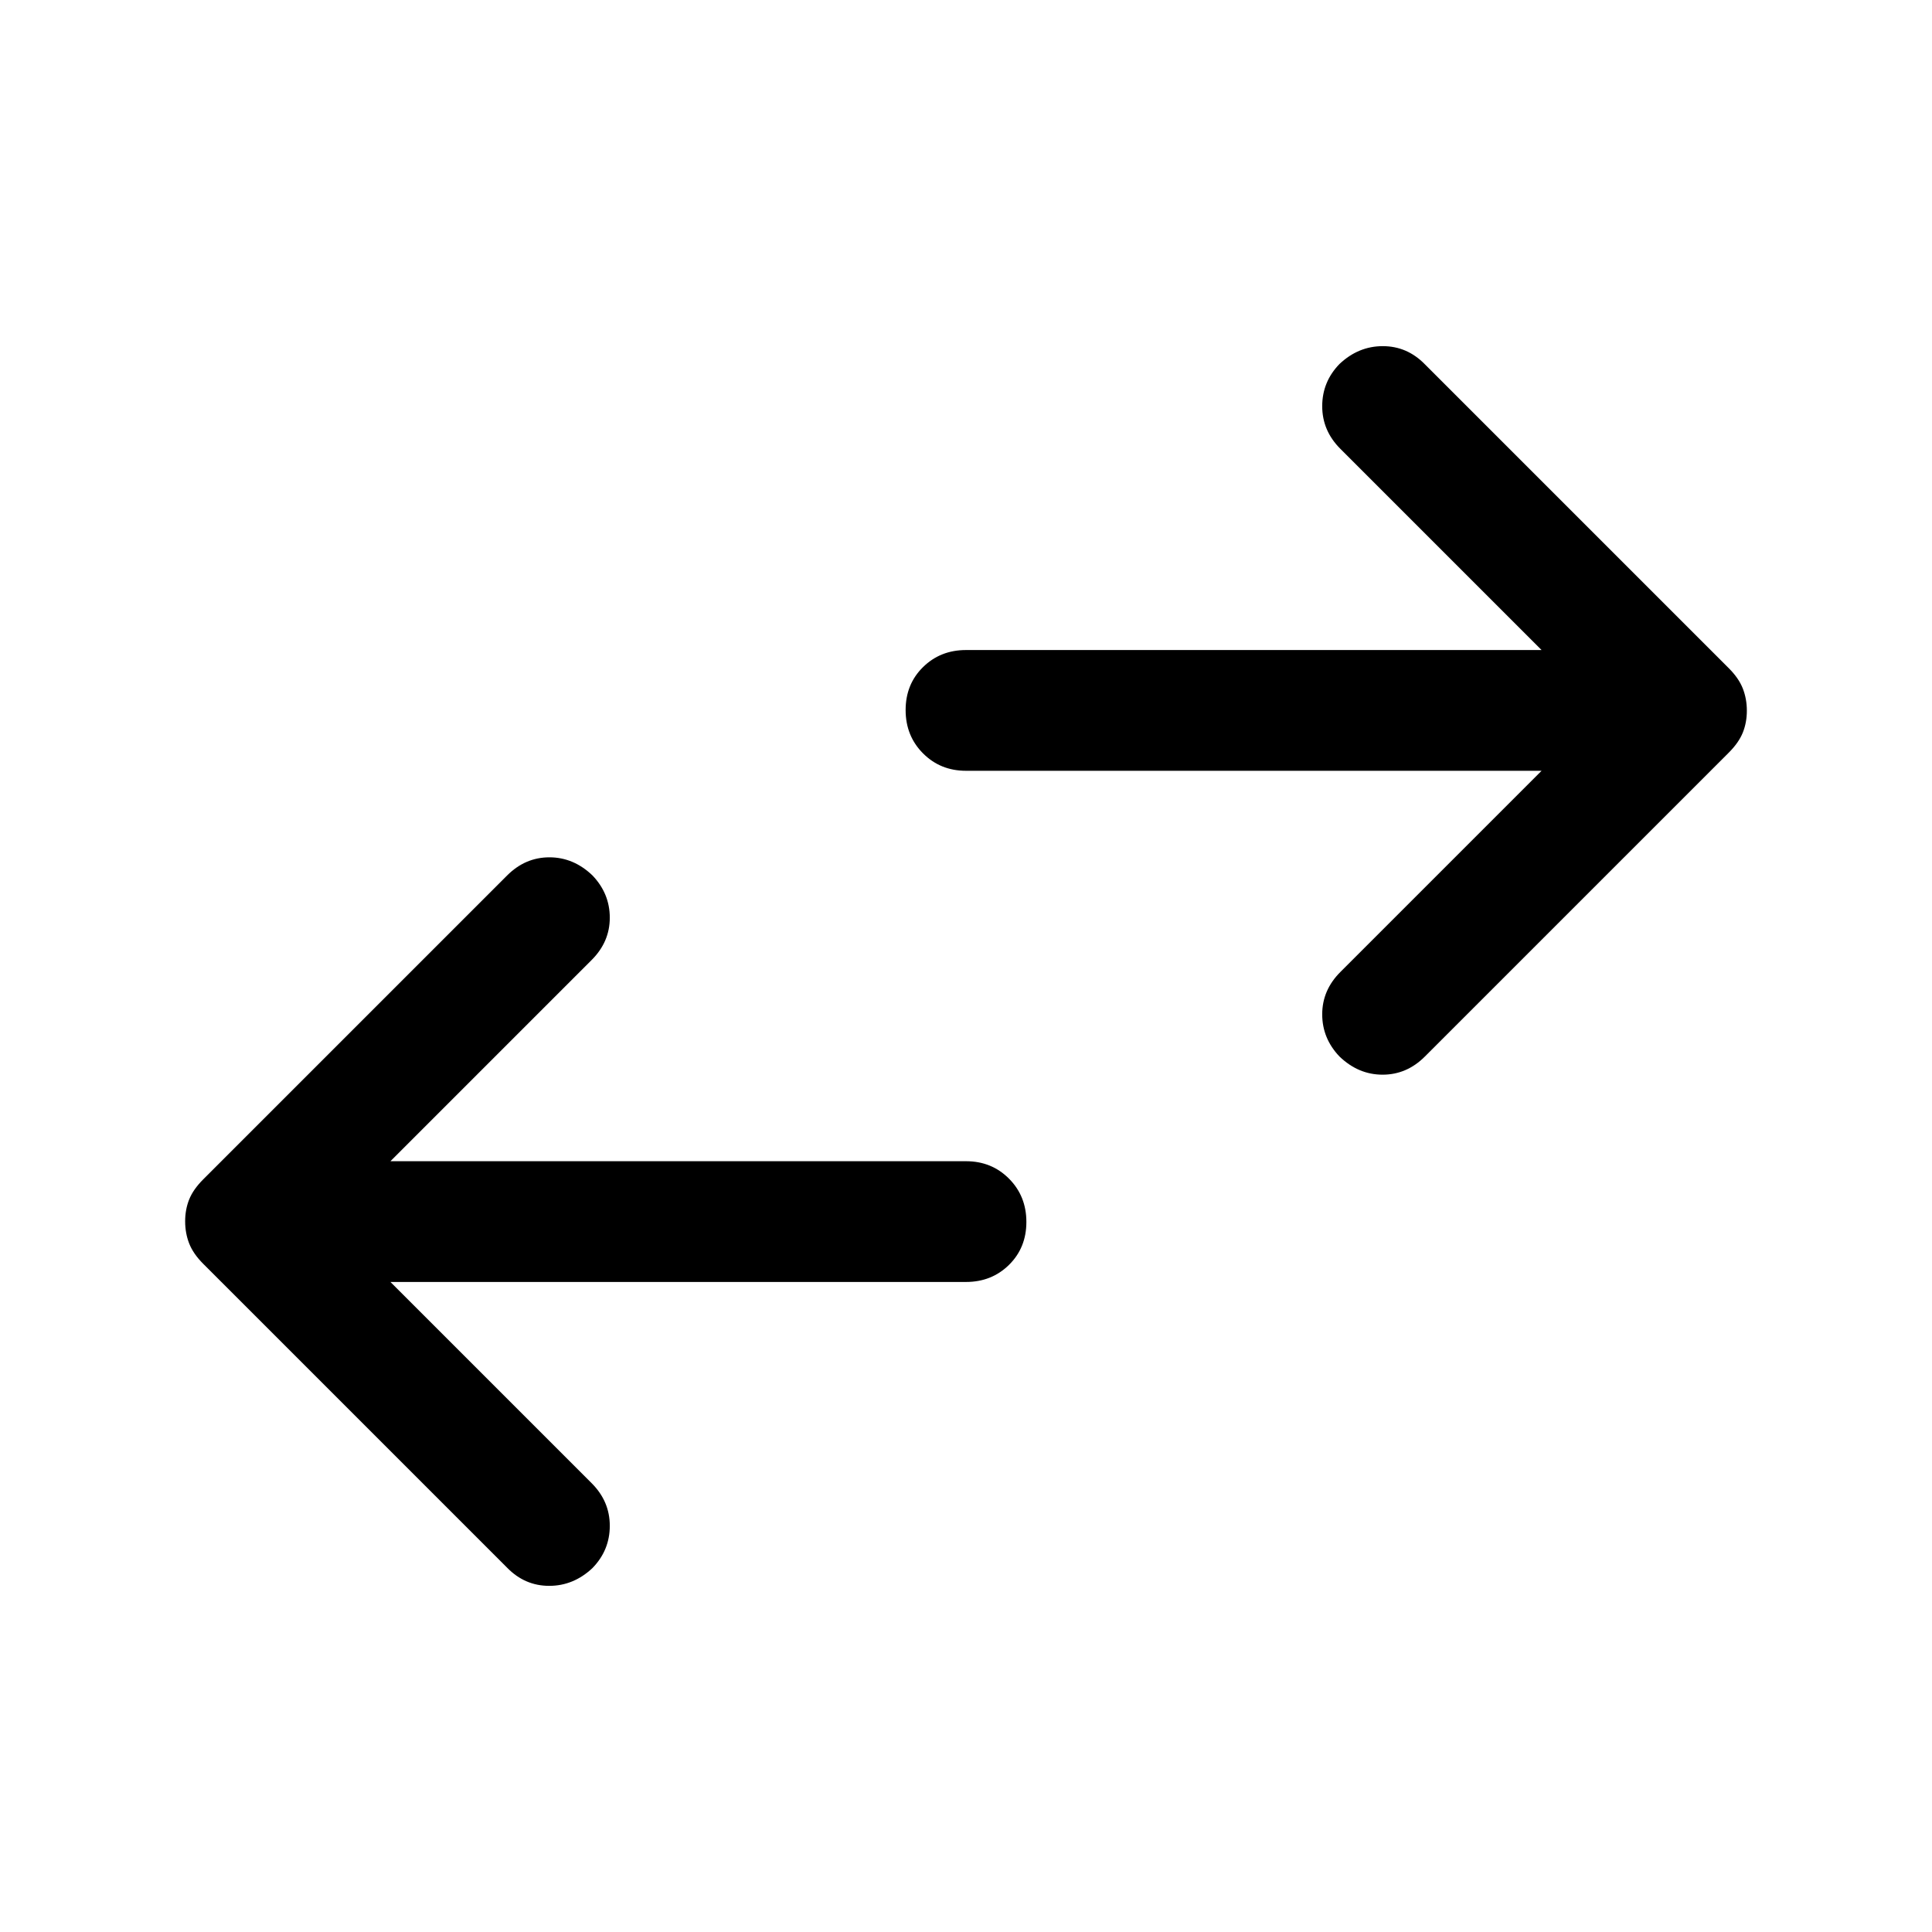 <svg xmlns="http://www.w3.org/2000/svg" width="48" height="48" viewBox="0 -960 960 960"><path d="m194-323 100 100q9 9 9 21.158 0 12.158-8.609 21Q285-172 272.9-172t-20.9-9L101-332q-5-5-7-10.133-2-5.134-2-11Q92-359 94-364q2-5 7-10l151-151q9-9 21-9t21.391 9Q303-516 303-504t-9 21L194-383h286q12.75 0 21.375 8.675 8.625 8.676 8.625 21.5 0 12.825-8.625 21.325T480-323H194Zm572-254H480q-12.75 0-21.375-8.675-8.625-8.676-8.625-21.5 0-12.825 8.625-21.325T480-637h286L666-737q-9-9-9-21.158 0-12.158 8.609-21Q675-788 687.1-788t20.9 9l151 151q5 5 7 10.133 2 5.134 2 11Q868-601 866-596q-2 5-7 10L708-435q-9 9-21 9t-21.391-9Q657-444 657-456t9-21l100-100Z"/></svg>